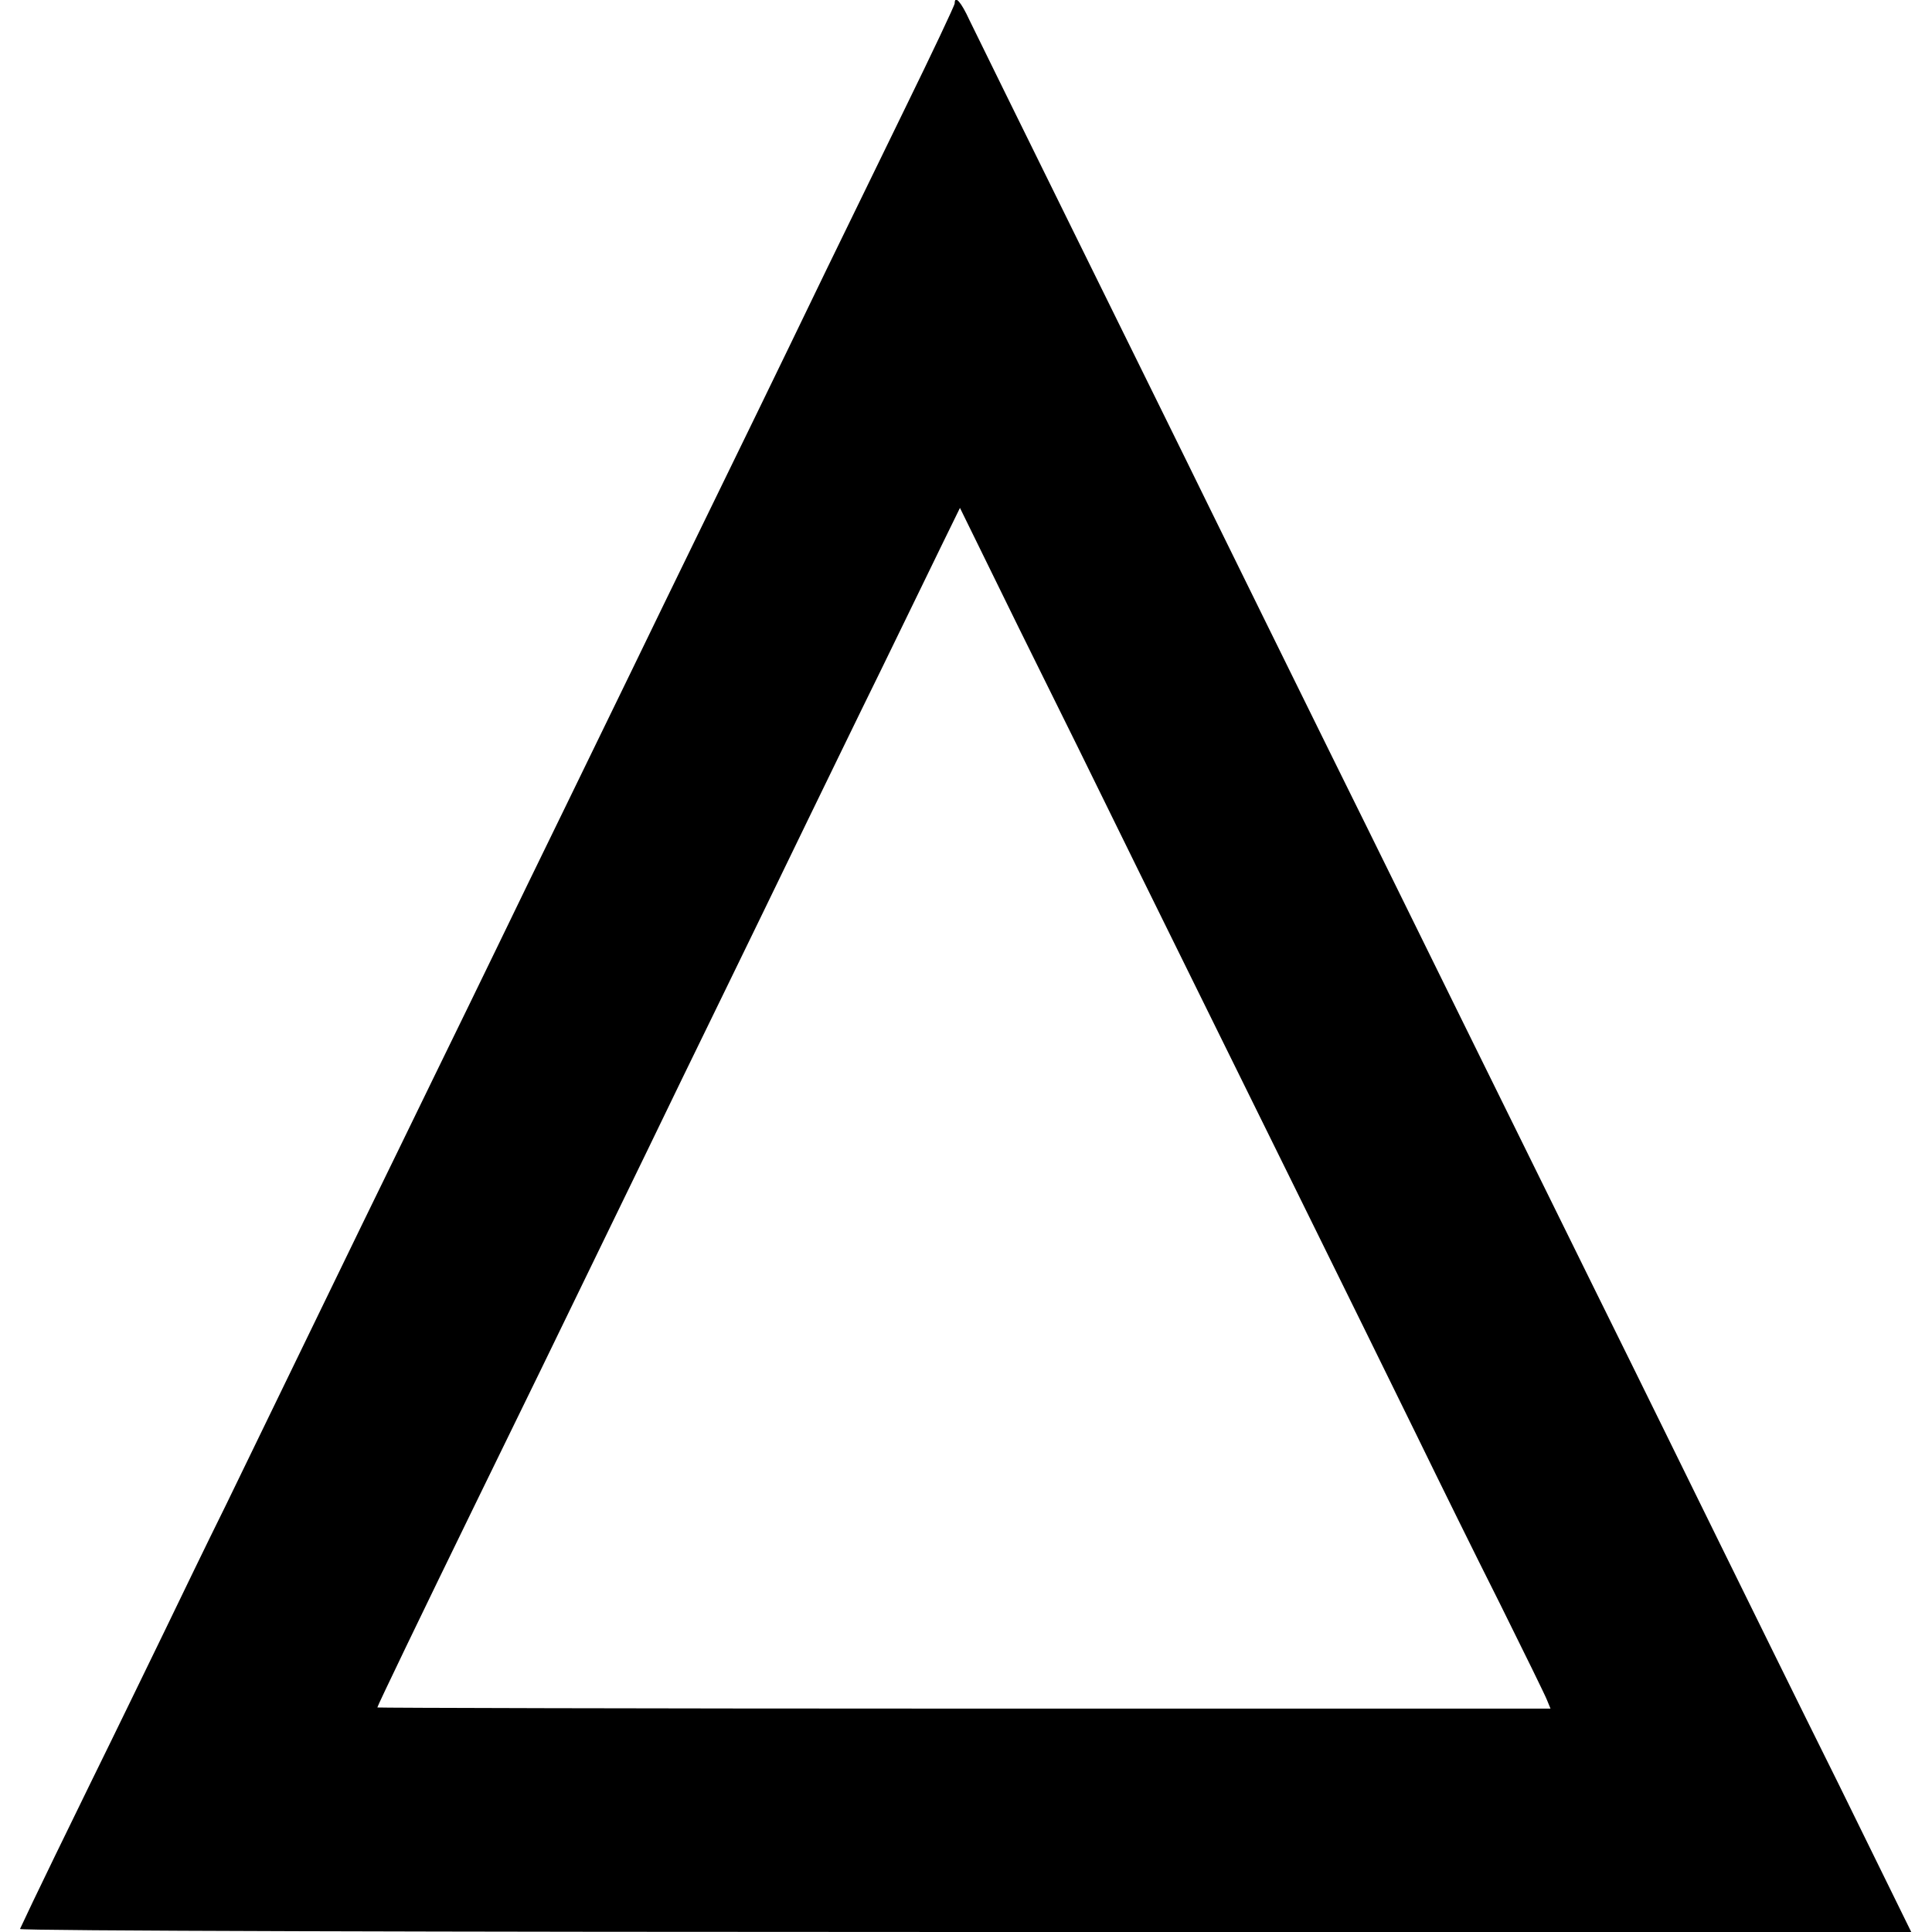 <?xml version="1.0" standalone="no"?>
<!DOCTYPE svg PUBLIC "-//W3C//DTD SVG 20010904//EN"
 "http://www.w3.org/TR/2001/REC-SVG-20010904/DTD/svg10.dtd">
<svg version="1.0" xmlns="http://www.w3.org/2000/svg"
 width="512pt" height="512pt" viewBox="0 0 512 512"
 preserveAspectRatio="xMidYMid meet">
<g transform="translate(0,512) scale(0.1,-0.1)"
fill="#000000" stroke="none">
<path d="M2530 5111 c0 -5 -59 -130 -131 -277 -72 -148 -166 -341 -209 -429
-140 -290 -236 -487 -340 -700 -56 -115 -135 -277 -175 -360 -40 -82 -121
-249 -180 -370 -59 -121 -138 -283 -175 -360 -37 -77 -113 -232 -168 -345 -55
-113 -140 -288 -190 -390 -93 -191 -205 -423 -363 -748 -51 -103 -124 -254
-164 -337 -40 -82 -127 -262 -195 -400 -67 -137 -136 -279 -153 -315 -17 -36
-32 -68 -34 -72 -2 -5 1125 -8 2504 -8 l2508 0 -193 393 c-107 215 -247 500
-312 632 -65 132 -213 434 -330 670 -117 237 -274 556 -350 710 -76 154 -233
474 -350 710 -117 237 -263 534 -325 660 -62 127 -225 457 -362 735 -137 278
-260 528 -274 557 -22 48 -39 67 -39 44z m484 -2292 c88 -178 267 -542 399
-809 132 -267 285 -579 342 -695 56 -115 155 -316 220 -445 64 -129 121 -245
125 -256 l9 -22 -1555 0 c-855 0 -1554 2 -1554 3 0 4 118 249 260 540 111 227
232 475 370 760 48 99 128 263 177 365 84 173 135 276 333 685 43 88 130 268
195 400 64 132 138 283 163 335 l46 94 155 -316 c86 -173 228 -461 315 -639z"/>
</g>
</svg>
